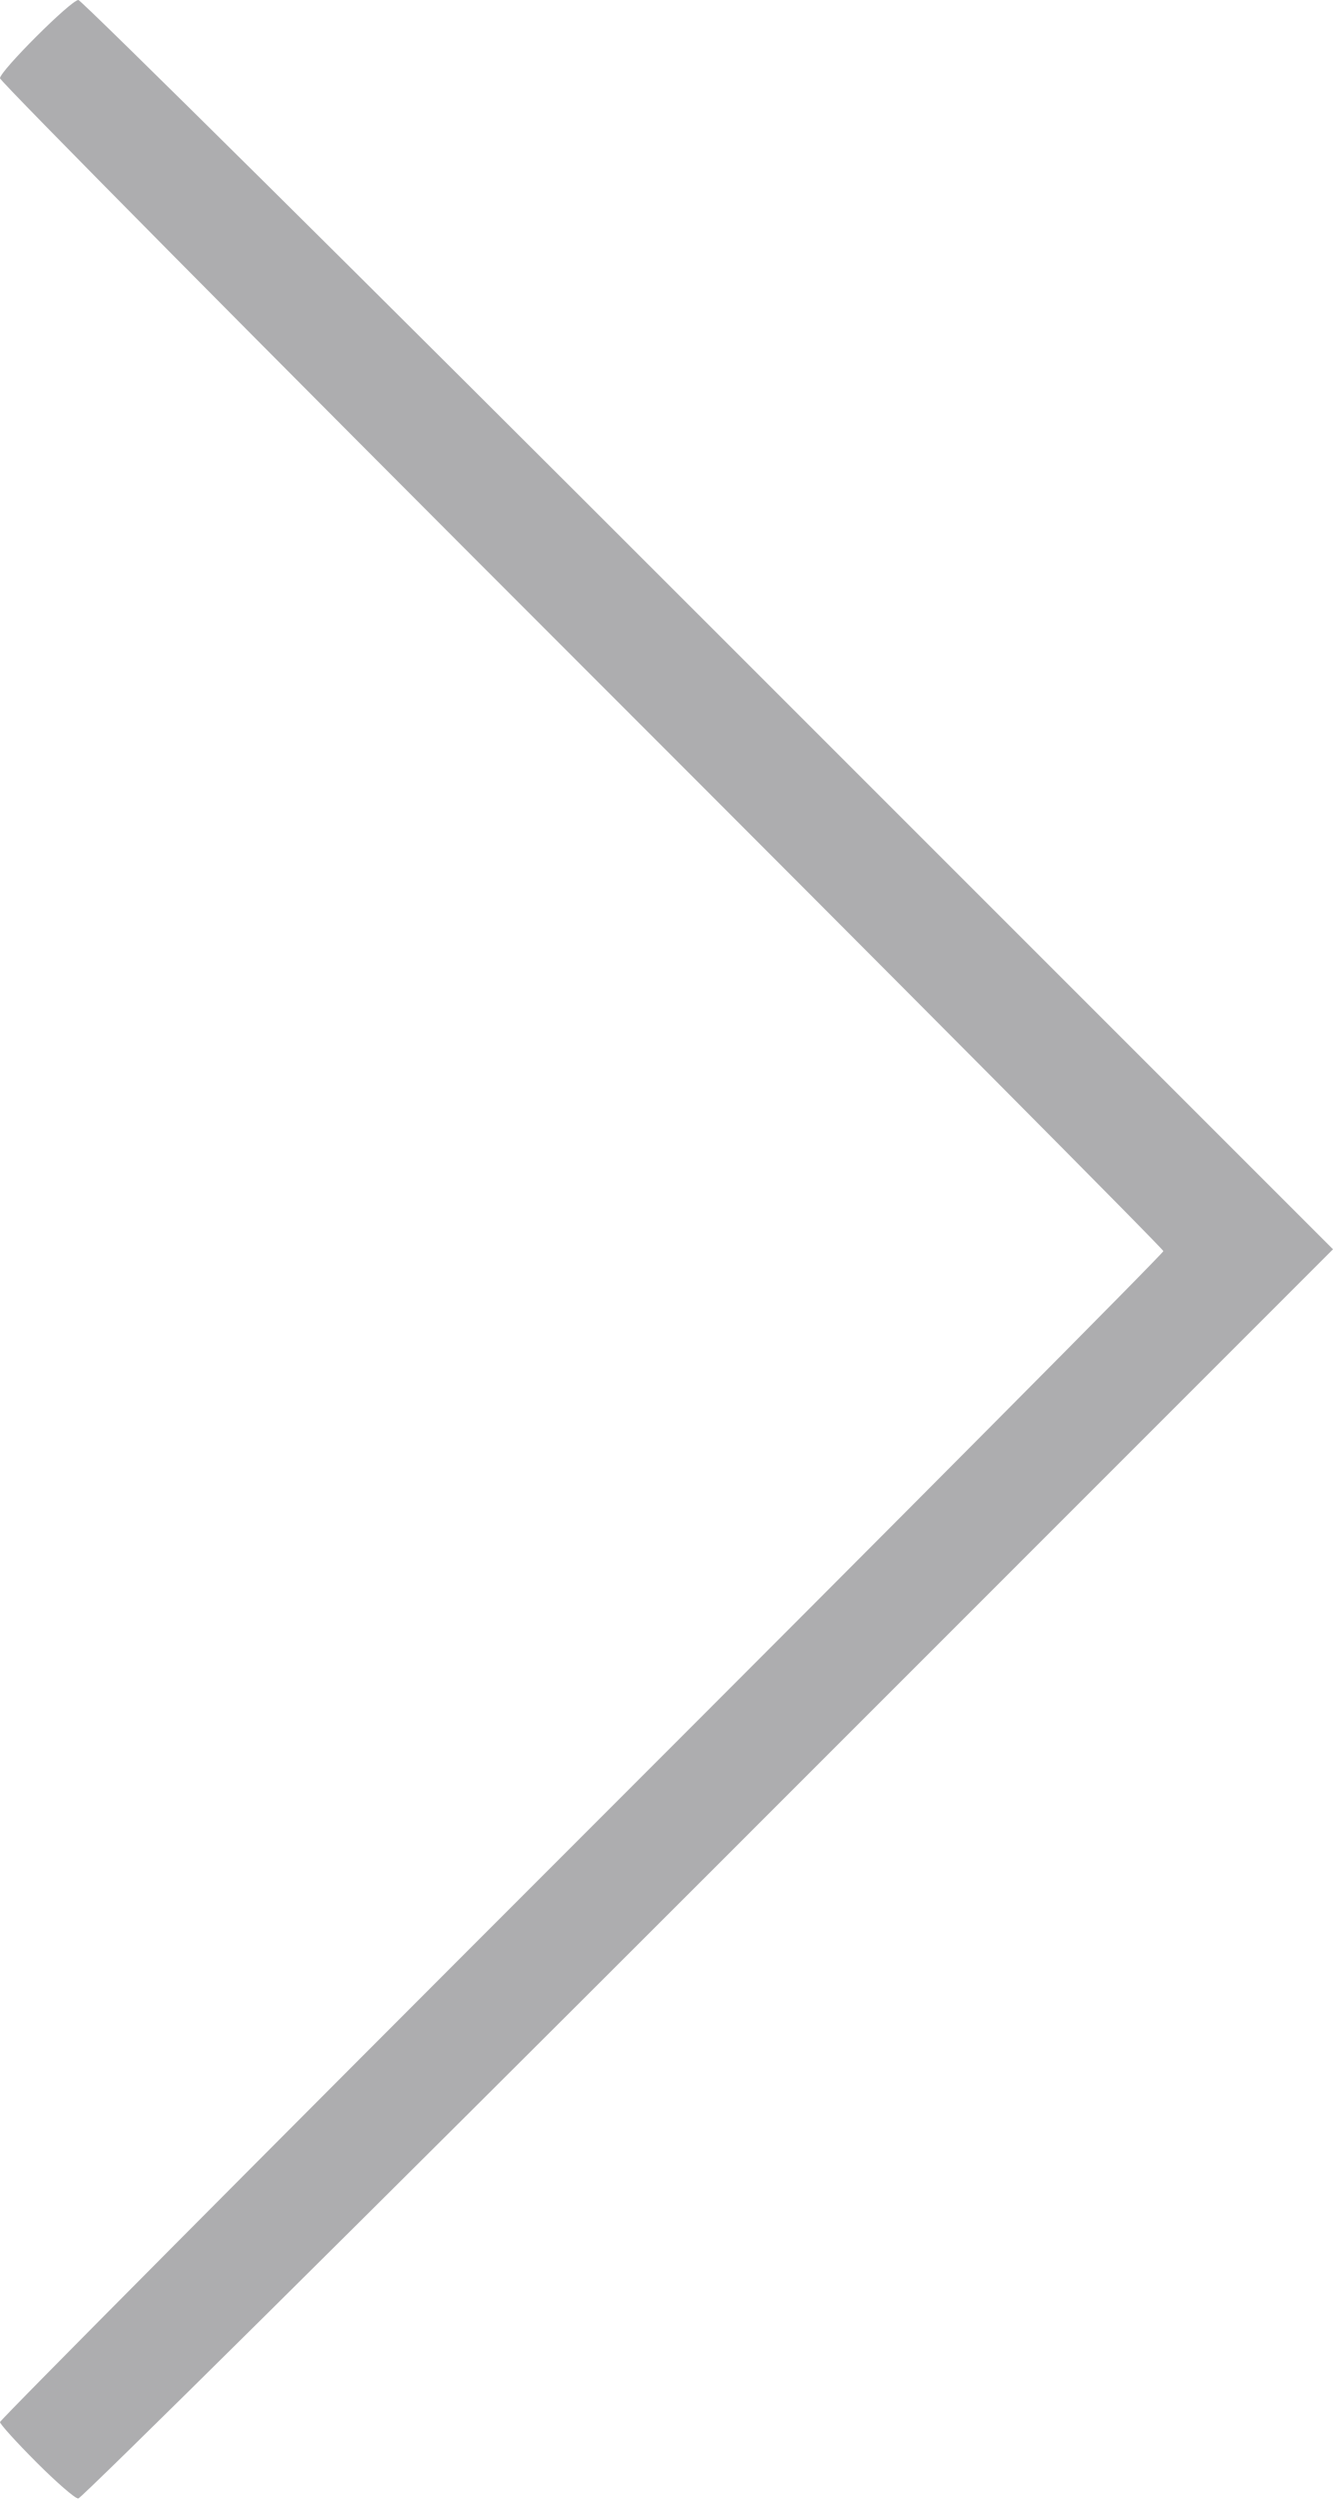 <?xml version="1.0" encoding="UTF-8"?>
<svg width="16px" height="30px" viewBox="0 0 16 30" version="1.1" xmlns="http://www.w3.org/2000/svg" xmlns:xlink="http://www.w3.org/1999/xlink">
    <!-- Generator: Sketch 53.1 (72631) - https://sketchapp.com -->
    <title>Path</title>
    <desc>Created with Sketch.</desc>
    <g id="-" stroke="none" stroke-width="1" fill="none" fill-rule="evenodd">
        <g id="Module/Desktop/M1-Carousel-Marquee" transform="translate(-269, -530)" fill="#ADADAF">
            <g id="Marquee">
                <g id="Message">
                    <g id="Nav" transform="translate(102, 520)">
                        <g id="chevron-R" transform="translate(167, 10)">
                            <path d="M0.436,29.549 C0.196,29.309 0,29.092 0,29.068 C0,29.044 3.142,25.882 6.982,22.042 C10.822,18.202 13.964,15.04 13.964,15.015 C13.964,14.991 10.822,11.829 6.982,7.989 C3.142,4.149 0,0.976 0,0.939 C0,0.852 0.853,0 0.941,0 C0.977,0 4.381,3.373 8.504,7.497 L16,14.993 L8.504,22.49 C4.381,26.613 0.976,29.986 0.939,29.986 C0.902,29.986 0.675,29.789 0.436,29.549 L0.436,29.549 Z" id="Path"></path>
                        </g>
                    </g>
                </g>
            </g>
        </g>
    </g>
</svg>